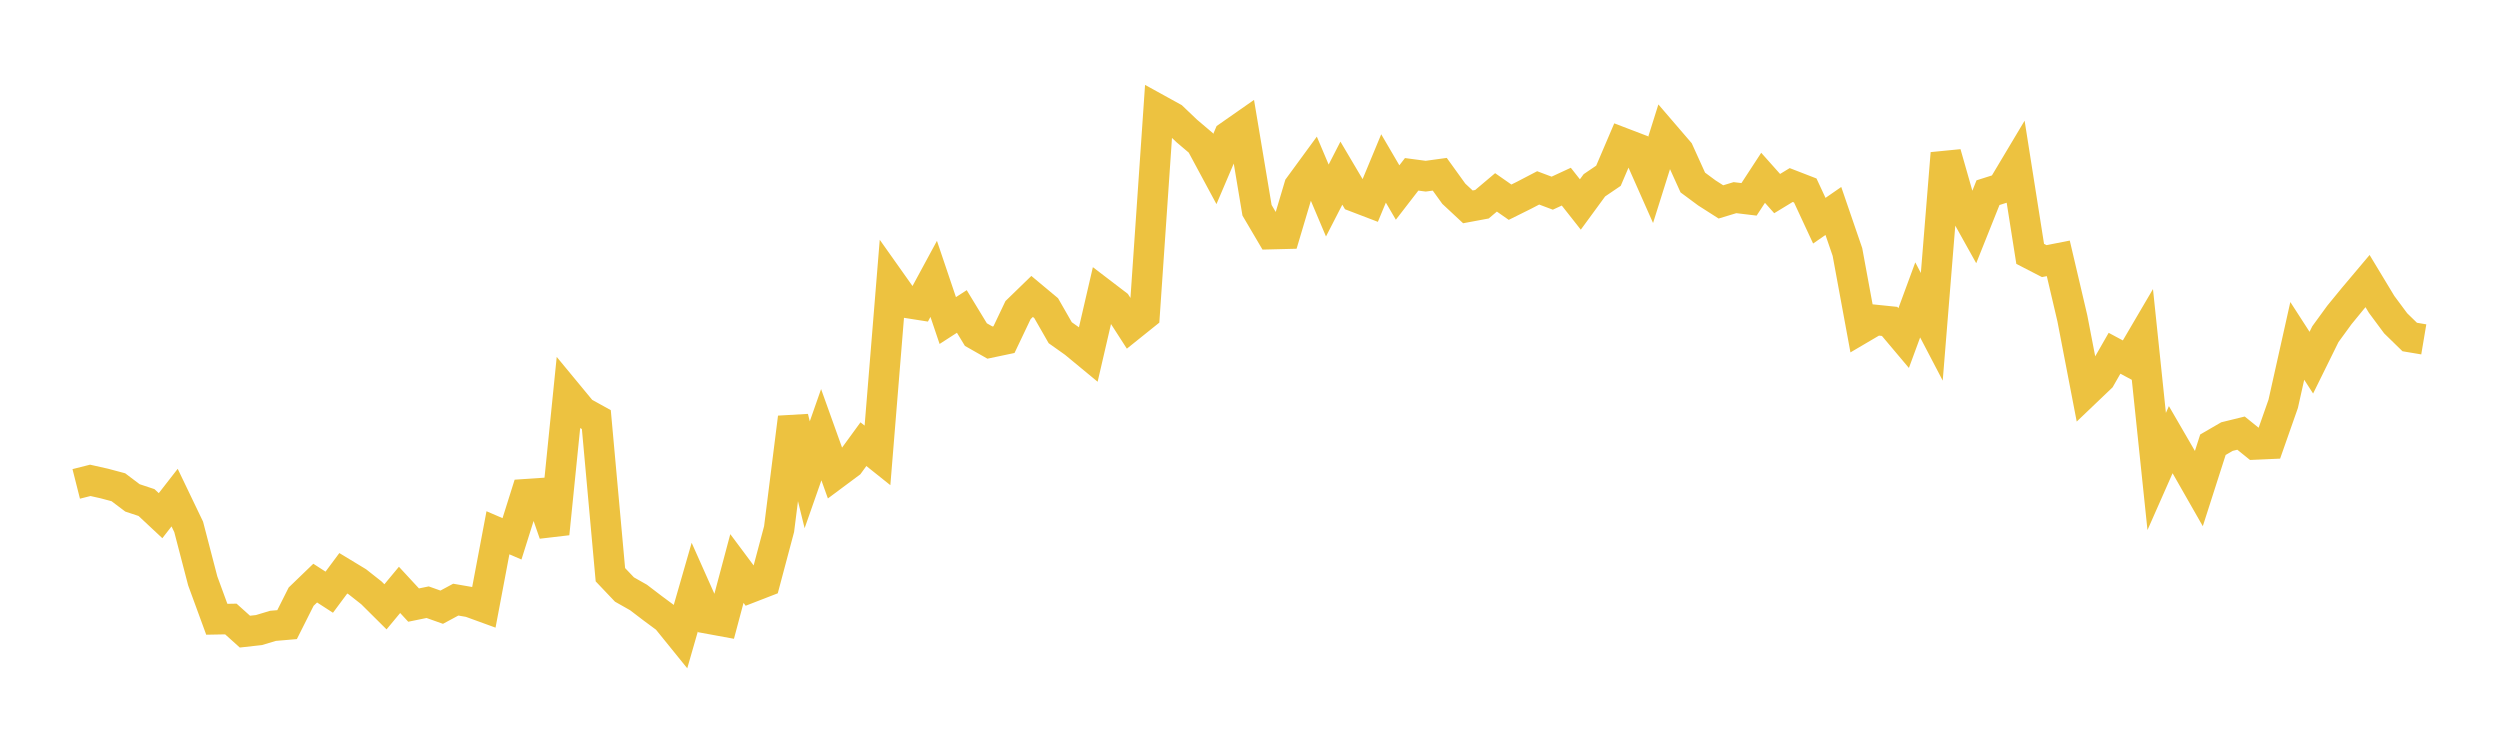 <svg width="164" height="48" xmlns="http://www.w3.org/2000/svg" xmlns:xlink="http://www.w3.org/1999/xlink"><path fill="none" stroke="rgb(237,194,64)" stroke-width="2" d="M5,31.744L5.922,31.511L6.844,31.718L7.766,31.964L8.689,32.661L9.611,32.967L10.533,33.828L11.455,32.643L12.377,34.564L13.299,38.105L14.222,40.624L15.144,40.607L16.066,41.435L16.988,41.332L17.91,41.055L18.832,40.976L19.754,39.142L20.677,38.252L21.599,38.848L22.521,37.607L23.443,38.165L24.365,38.892L25.287,39.808L26.21,38.696L27.132,39.693L28.054,39.504L28.976,39.832L29.898,39.336L30.82,39.495L31.743,39.831L32.665,34.95L33.587,35.348L34.509,32.419L35.431,32.357L36.353,35.012L37.275,25.897L38.198,27.014L39.12,27.524L40.042,37.702L40.964,38.672L41.886,39.194L42.808,39.897L43.731,40.581L44.653,41.72L45.575,38.517L46.497,40.585L47.419,40.754L48.341,37.294L49.263,38.53L50.186,38.172L51.108,34.709L52.03,27.389L52.952,31.146L53.874,28.517L54.796,31.09L55.719,30.403L56.641,29.138L57.563,29.874L58.485,18.551L59.407,19.853L60.329,19.998L61.251,18.294L62.174,21.027L63.096,20.432L64.018,21.949L64.94,22.473L65.862,22.279L66.784,20.342L67.707,19.446L68.629,20.215L69.551,21.826L70.473,22.48L71.395,23.242L72.317,19.261L73.24,19.966L74.162,21.398L75.084,20.658L76.006,7.202L76.928,7.71L77.85,8.589L78.772,9.371L79.695,11.086L80.617,8.924L81.539,8.28L82.461,13.793L83.383,15.359L84.305,15.336L85.228,12.236L86.15,10.976L87.072,13.154L87.994,11.359L88.916,12.918L89.838,13.271L90.76,11.05L91.683,12.629L92.605,11.436L93.527,11.558L94.449,11.431L95.371,12.711L96.293,13.57L97.216,13.398L98.138,12.62L99.06,13.264L99.982,12.806L100.904,12.325L101.826,12.672L102.749,12.245L103.671,13.414L104.593,12.155L105.515,11.529L106.437,9.37L107.359,9.723L108.281,11.803L109.204,8.867L110.126,9.94L111.048,11.973L111.97,12.656L112.892,13.245L113.814,12.966L114.737,13.077L115.659,11.664L116.581,12.699L117.503,12.138L118.425,12.495L119.347,14.478L120.269,13.84L121.192,16.53L122.114,21.531L123.036,20.989L123.958,21.084L124.88,22.178L125.802,19.673L126.725,21.438L127.647,10.059L128.569,13.292L129.491,14.946L130.413,12.639L131.335,12.346L132.257,10.802L133.18,16.654L134.102,17.129L135.024,16.948L135.946,20.879L136.868,25.666L137.79,24.786L138.713,23.174L139.635,23.668L140.557,22.096L141.479,30.929L142.401,28.842L143.323,30.431L144.246,32.049L145.168,29.174L146.09,28.639L147.012,28.413L147.934,29.158L148.856,29.117L149.778,26.491L150.701,22.362L151.623,23.791L152.545,21.922L153.467,20.657L154.389,19.532L155.311,18.438L156.234,19.967L157.156,21.209L158.078,22.108L159,22.263"></path></svg>